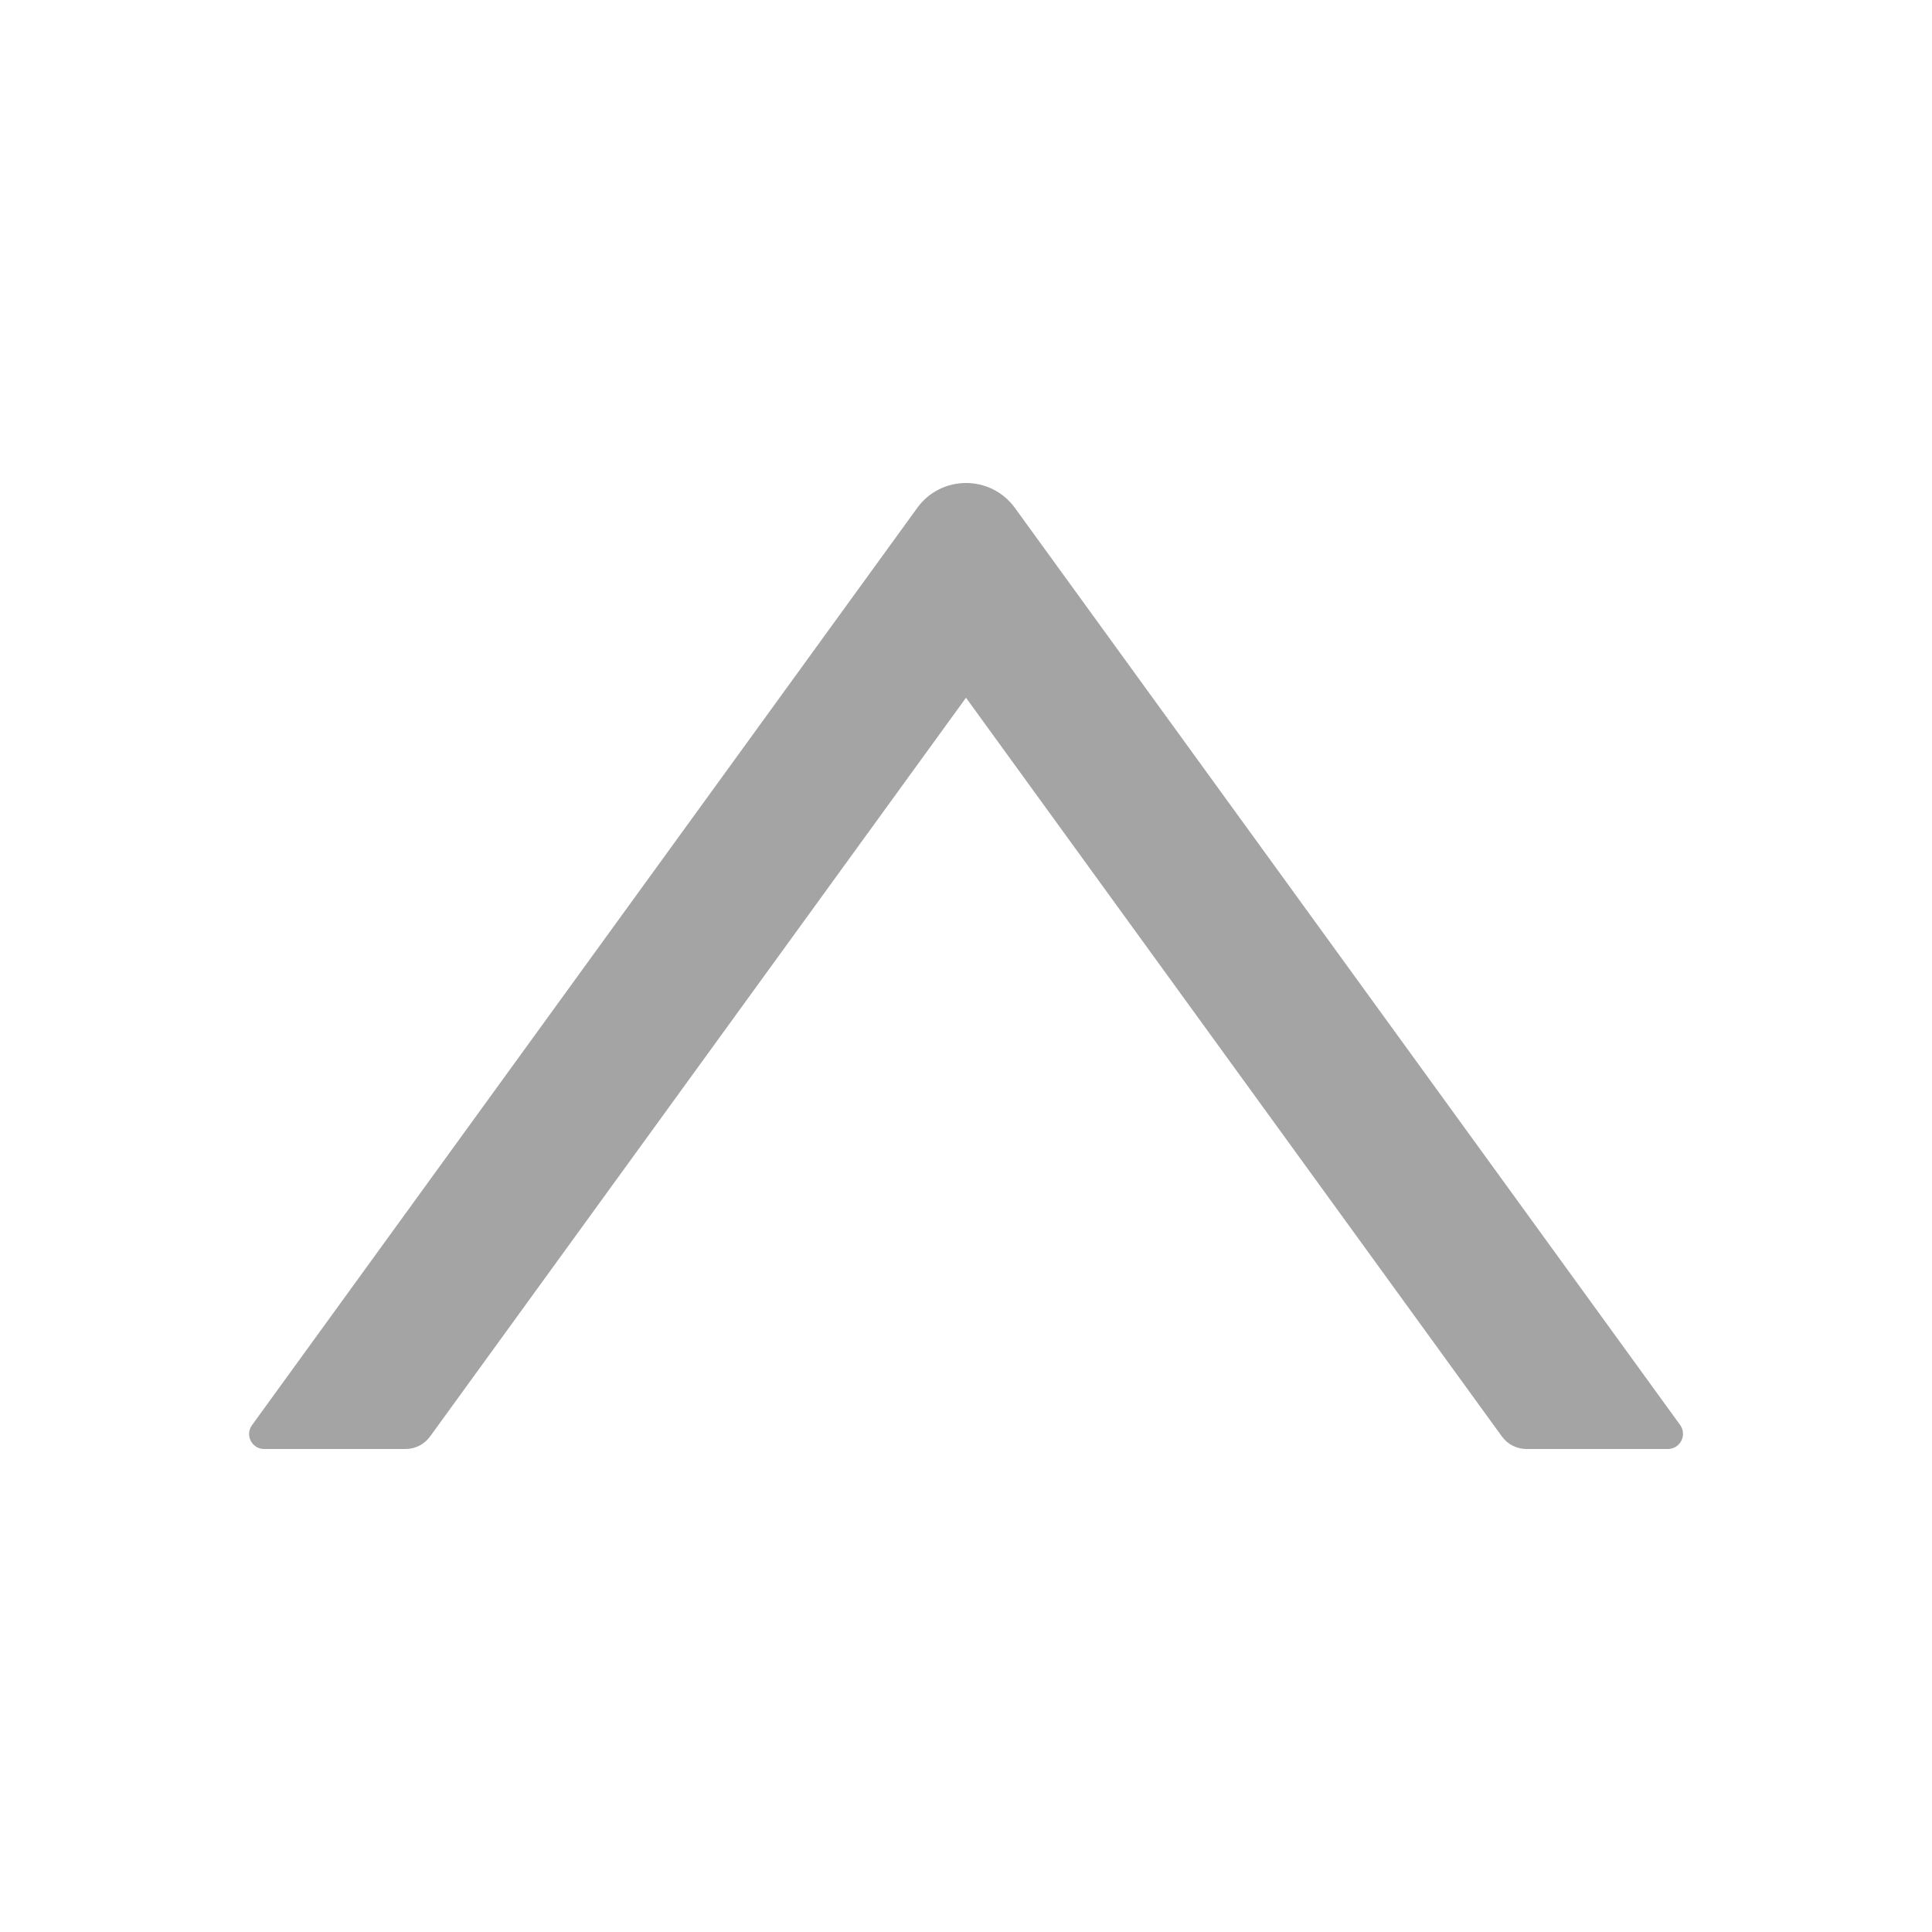 <?xml version="1.0" encoding="UTF-8"?>
<svg width="14px" height="14px" viewBox="0 0 14 14" version="1.1" xmlns="http://www.w3.org/2000/svg" xmlns:xlink="http://www.w3.org/1999/xlink">
    <title>编组 29</title>
    <g id="页面-1" stroke="none" stroke-width="1" fill="none" fill-rule="evenodd" opacity="0.447">
        <g id="首页3-比特币详情页" transform="translate(-1334, -1565)" fill-rule="nonzero">
            <g id="编组-23备份-11" transform="translate(1060, 1502)">
                <g id="编组-23-+-编组-23备份-+-编组-23备份-2-+-编组-23备份-8-+-编组-23备份-5-+-编组-23备份-9-+-编组-23备份-10-蒙版" transform="translate(0, 44)">
                    <g id="down" transform="translate(281, 26) rotate(-180) translate(-281, -26) translate(274, 19)">
                        <g id="编组-29" transform="translate(0, 0)">
                            <rect id="矩形" fill="#000000" opacity="0" x="2.59625121e-14" y="0" width="14" height="14"></rect>
                            <path d="M12.086,3.5 L11.061,3.5 C10.991,3.5 10.925,3.534 10.884,3.59 L7,8.944 L3.116,3.59 C3.075,3.534 3.009,3.5 2.939,3.5 L1.914,3.5 C1.825,3.5 1.773,3.601 1.825,3.674 L6.646,10.32 C6.821,10.56 7.179,10.56 7.353,10.32 L12.173,3.674 C12.227,3.601 12.175,3.5 12.086,3.5 Z" id="路径" fill="#333333"></path>
                        </g>
                    </g>
                </g>
            </g>
        </g>
    </g>
</svg>
